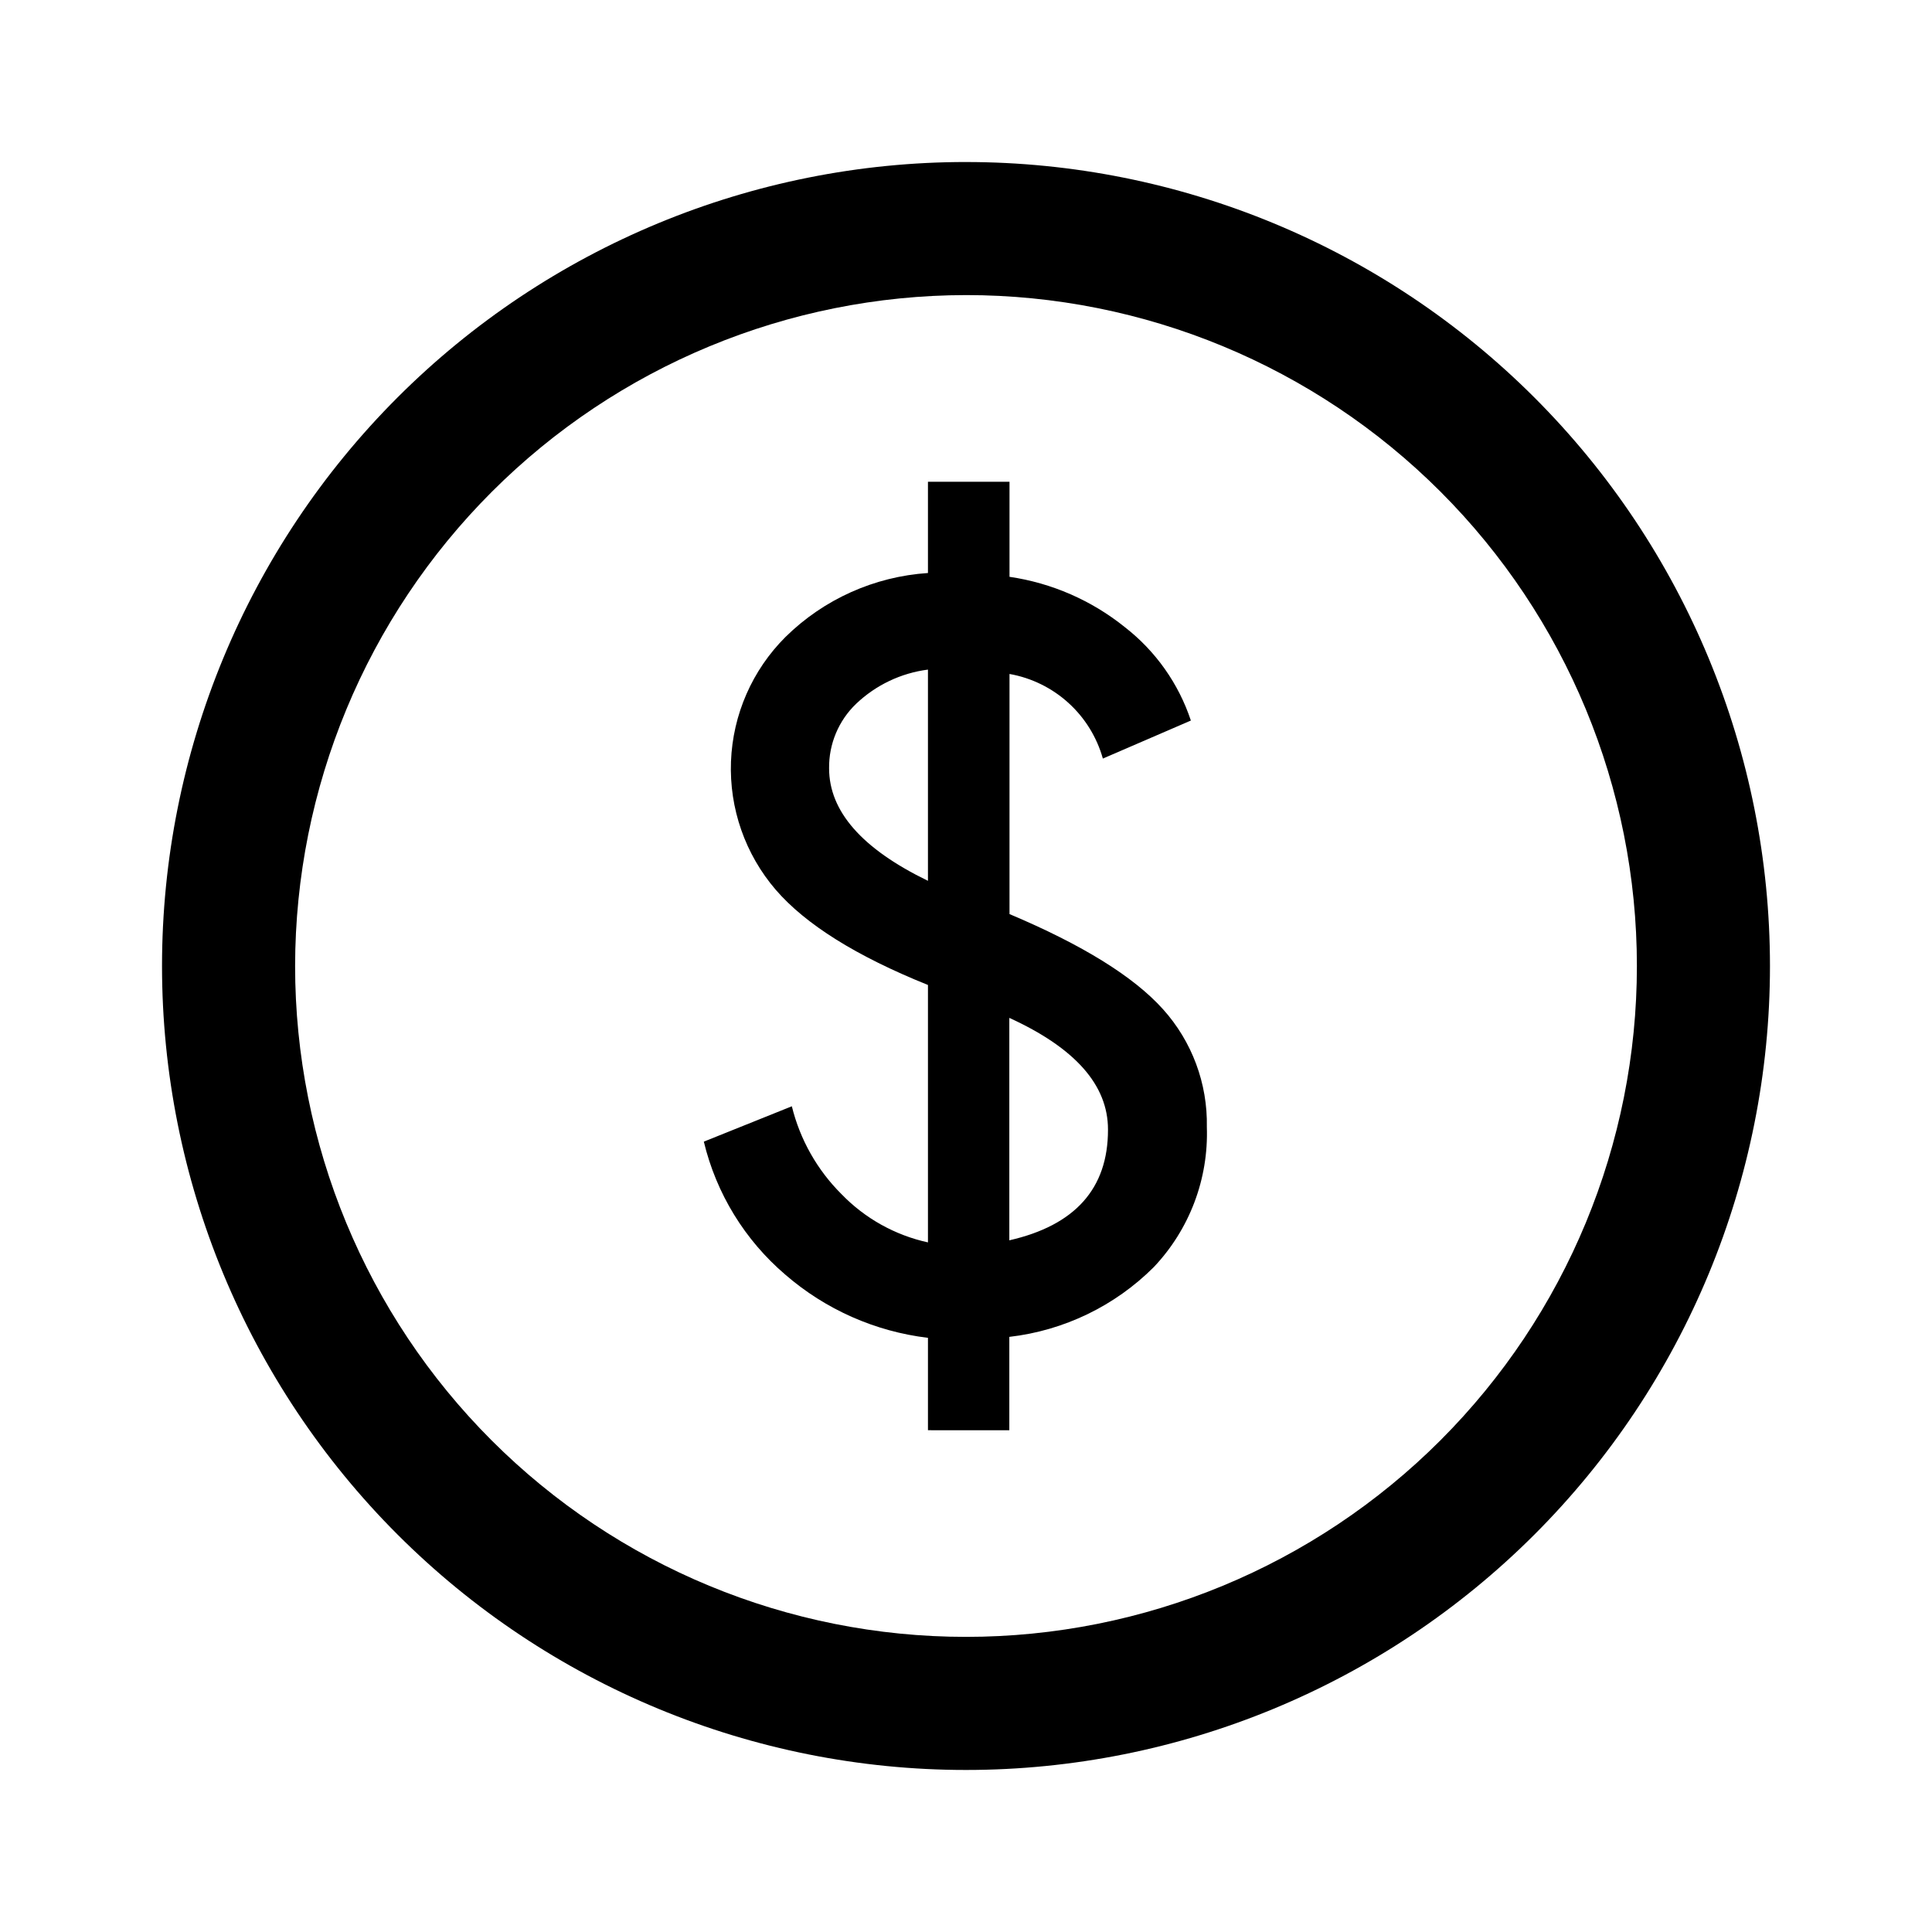 <?xml version="1.0" encoding="UTF-8"?>
<!-- Uploaded to: ICON Repo, www.iconrepo.com, Generator: ICON Repo Mixer Tools -->
<svg fill="#000000" width="800px" height="800px" version="1.1" viewBox="144 144 512 512" xmlns="http://www.w3.org/2000/svg">
 <g>
  <path d="m400 222.2c47.152 0 92.375 18.734 125.72 52.074 33.344 33.344 52.074 78.566 52.074 125.72 0 47.152-18.73 92.375-52.074 125.72s-78.566 52.074-125.72 52.074c-47.156 0-92.379-18.73-125.72-52.074-33.34-33.344-52.074-78.566-52.074-125.72 0.055-47.141 18.805-92.332 52.133-125.66 33.332-33.328 78.523-52.078 125.66-52.133m0-35.266c-56.508 0-110.7 22.449-150.66 62.402-39.953 39.957-62.402 94.152-62.402 150.66 0 56.504 22.449 110.7 62.402 150.66 39.957 39.957 94.152 62.402 150.66 62.402 56.504 0 110.7-22.445 150.66-62.402s62.402-94.152 62.402-150.66c-0.012-56.504-22.465-110.69-62.418-150.64s-94.141-62.406-150.64-62.418z"/>
  <path d="m411.48 498.29v24.738l-21.562-0.004v-24.484c-13.98-1.676-27.141-7.504-37.785-16.727-10.75-9.176-18.316-21.523-21.613-35.266l23.328-9.371h-0.004c2.168 8.816 6.715 16.871 13.152 23.277 6.211 6.43 14.188 10.883 22.922 12.797v-68.219c-18.941-7.625-32.379-16.02-40.305-25.191v0.004c-8.121-9.438-12.371-21.594-11.895-34.035 0.477-12.441 5.644-24.238 14.465-33.023 10.141-9.984 23.535-15.992 37.734-16.93v-24.184h21.613v25.191c11.203 1.641 21.762 6.25 30.582 13.352 8.148 6.336 14.23 14.945 17.48 24.738l-23.328 10.078 0.004-0.004c-1.598-5.684-4.766-10.805-9.141-14.77-4.375-3.965-9.781-6.617-15.598-7.648v63.633c19.348 8.16 32.898 16.559 40.656 25.191v-0.004c7.707 8.559 11.867 19.727 11.641 31.238 0.473 13.758-4.59 27.133-14.059 37.129-10.312 10.305-23.805 16.816-38.289 18.492zm-47.762-150.69c0 11.422 8.734 21.363 26.199 29.828v-55.977c-7.152 0.918-13.824 4.098-19.043 9.07-4.644 4.457-7.234 10.641-7.156 17.078zm73.91 95.723c0-11.789-8.715-21.613-26.148-29.574v58.949c17.434-3.965 26.148-13.723 26.148-29.273z"/>
 </g>
</svg>